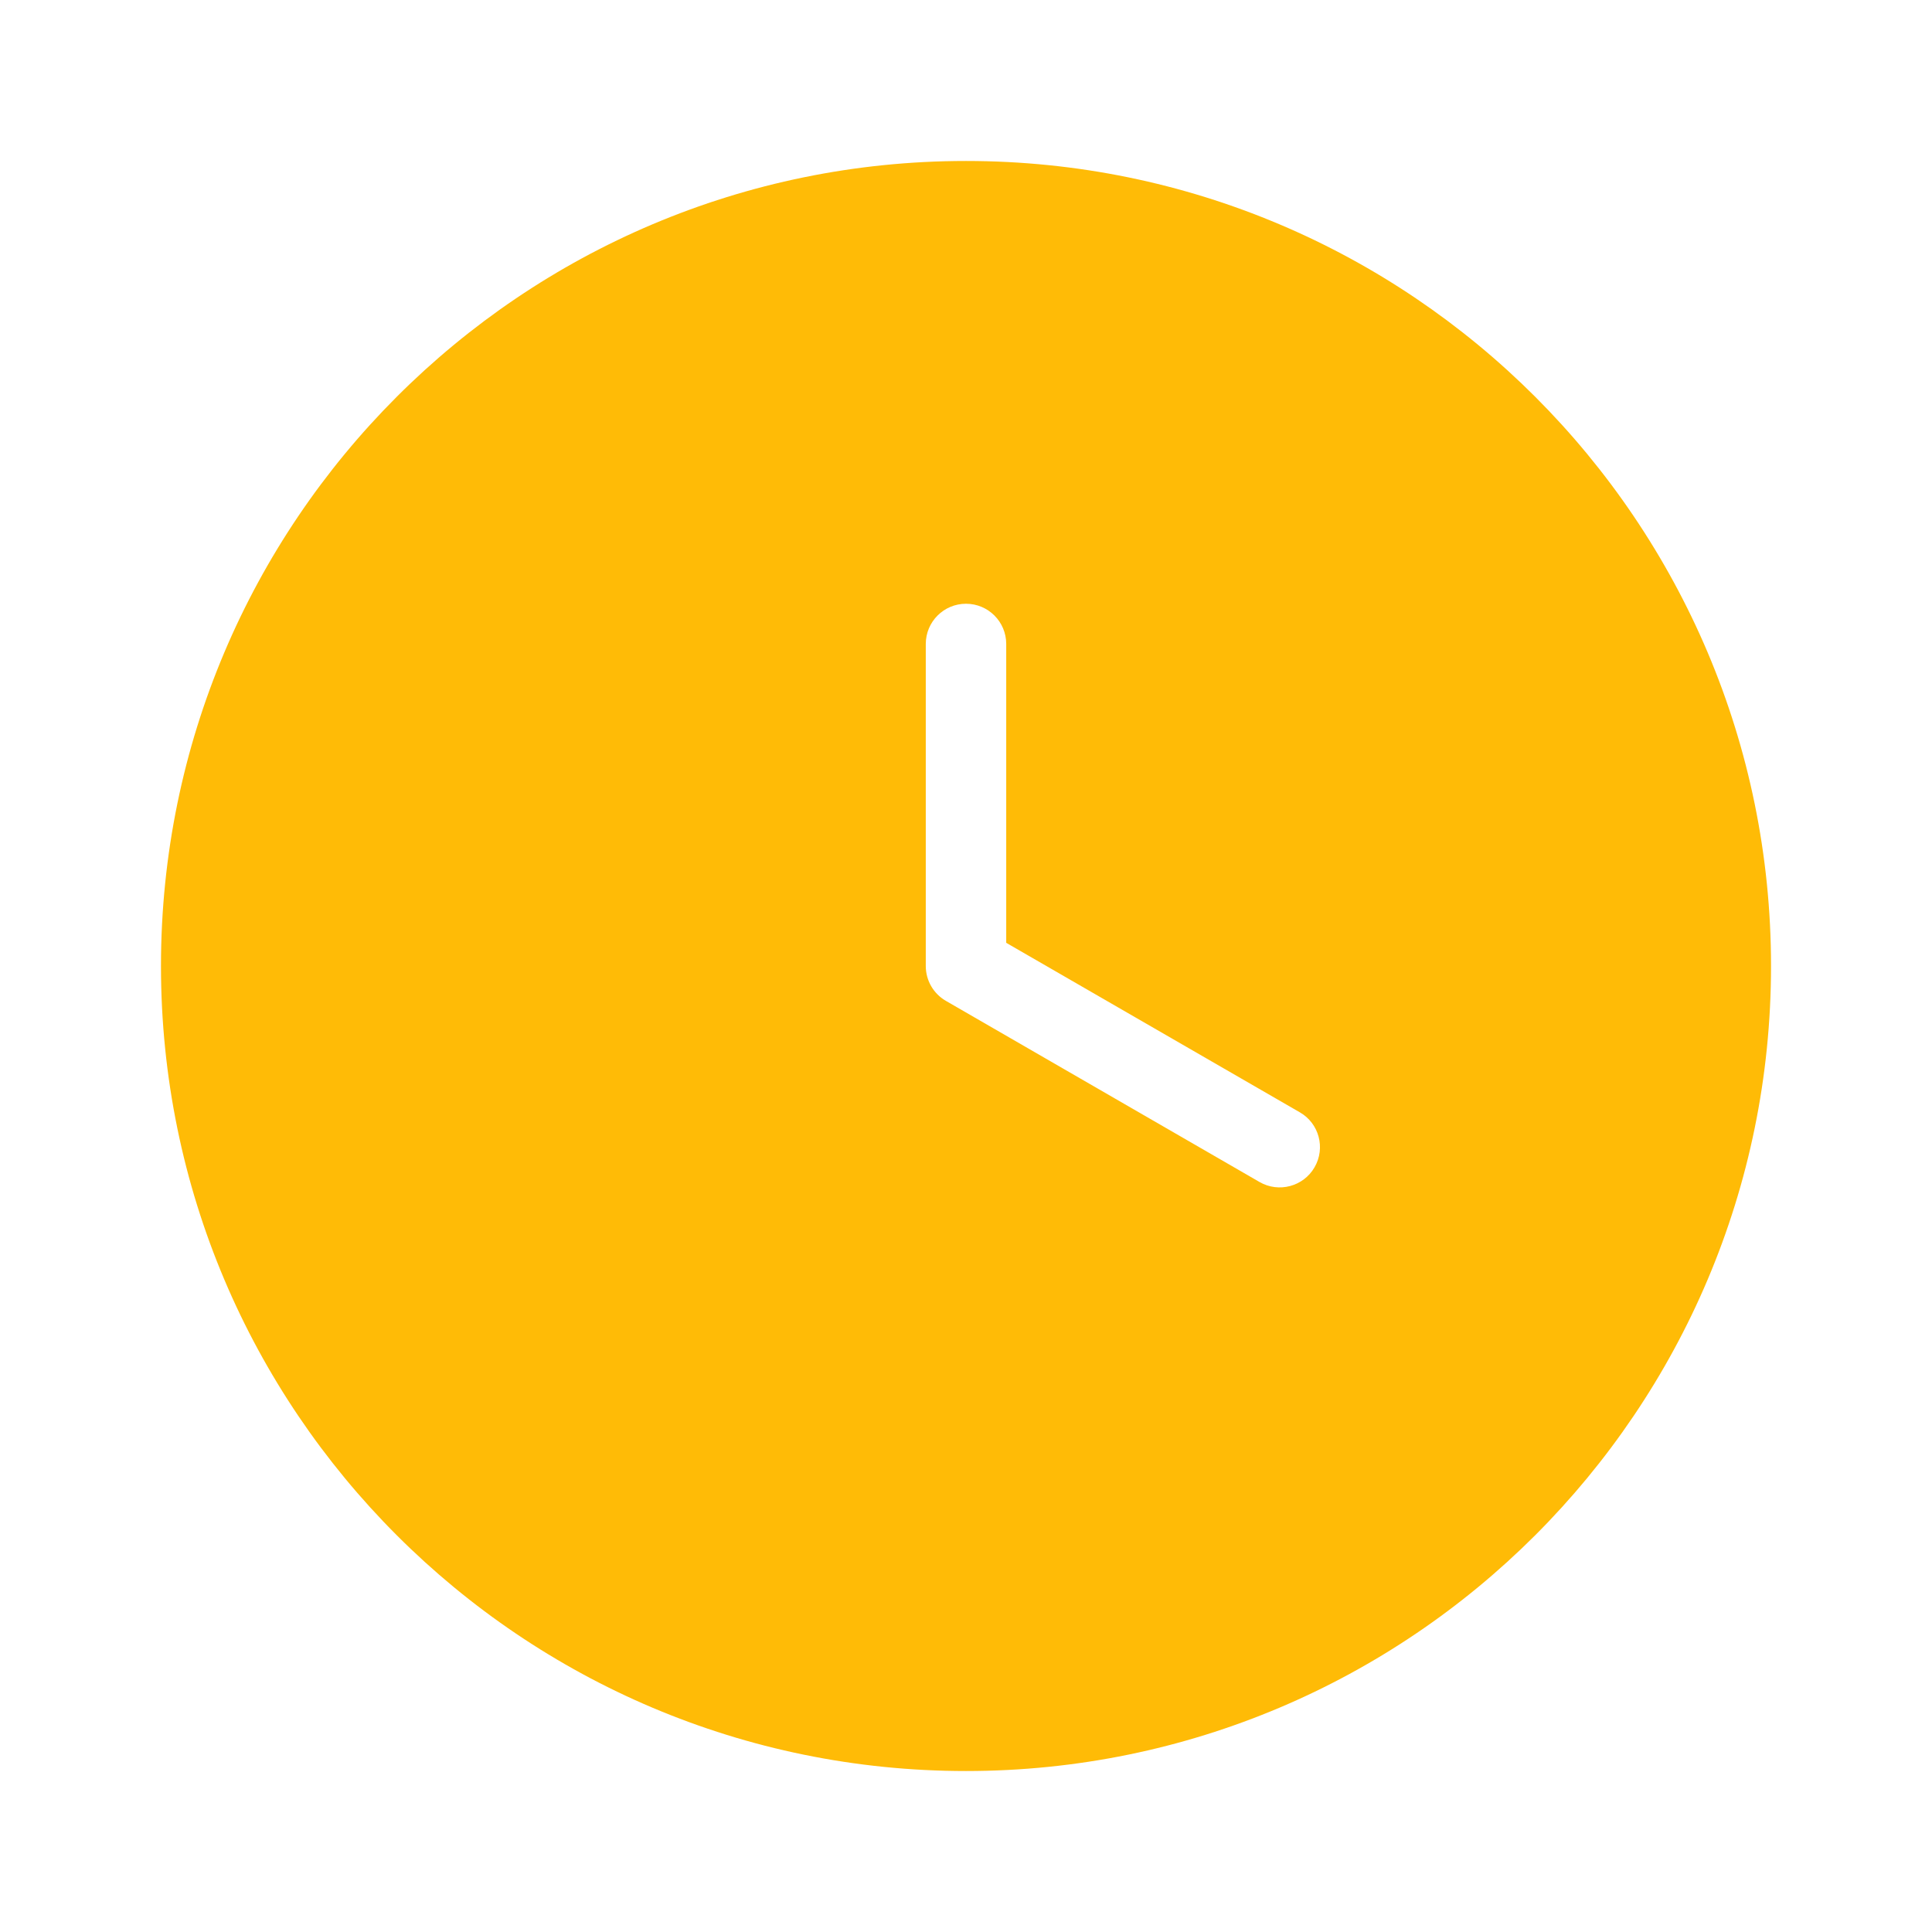 <?xml version="1.0" encoding="UTF-8"?> <svg xmlns="http://www.w3.org/2000/svg" width="22" height="22" viewBox="0 0 22 22" fill="none"><path fill-rule="evenodd" clip-rule="evenodd" d="M20.167 11C20.167 16.063 16.062 20.167 11 20.167C5.937 20.167 1.833 16.063 1.833 11C1.833 5.938 5.937 1.833 11 1.833C16.062 1.833 20.167 5.938 20.167 11ZM10.771 11.397C10.629 11.315 10.542 11.164 10.542 11V7.333C10.542 7.08 10.747 6.875 11 6.875C11.253 6.875 11.458 7.08 11.458 7.333V10.736L14.801 12.666C15.021 12.792 15.096 13.073 14.969 13.292C14.843 13.511 14.562 13.586 14.343 13.46L10.771 11.397Z" fill="#FFBB06"></path></svg> 